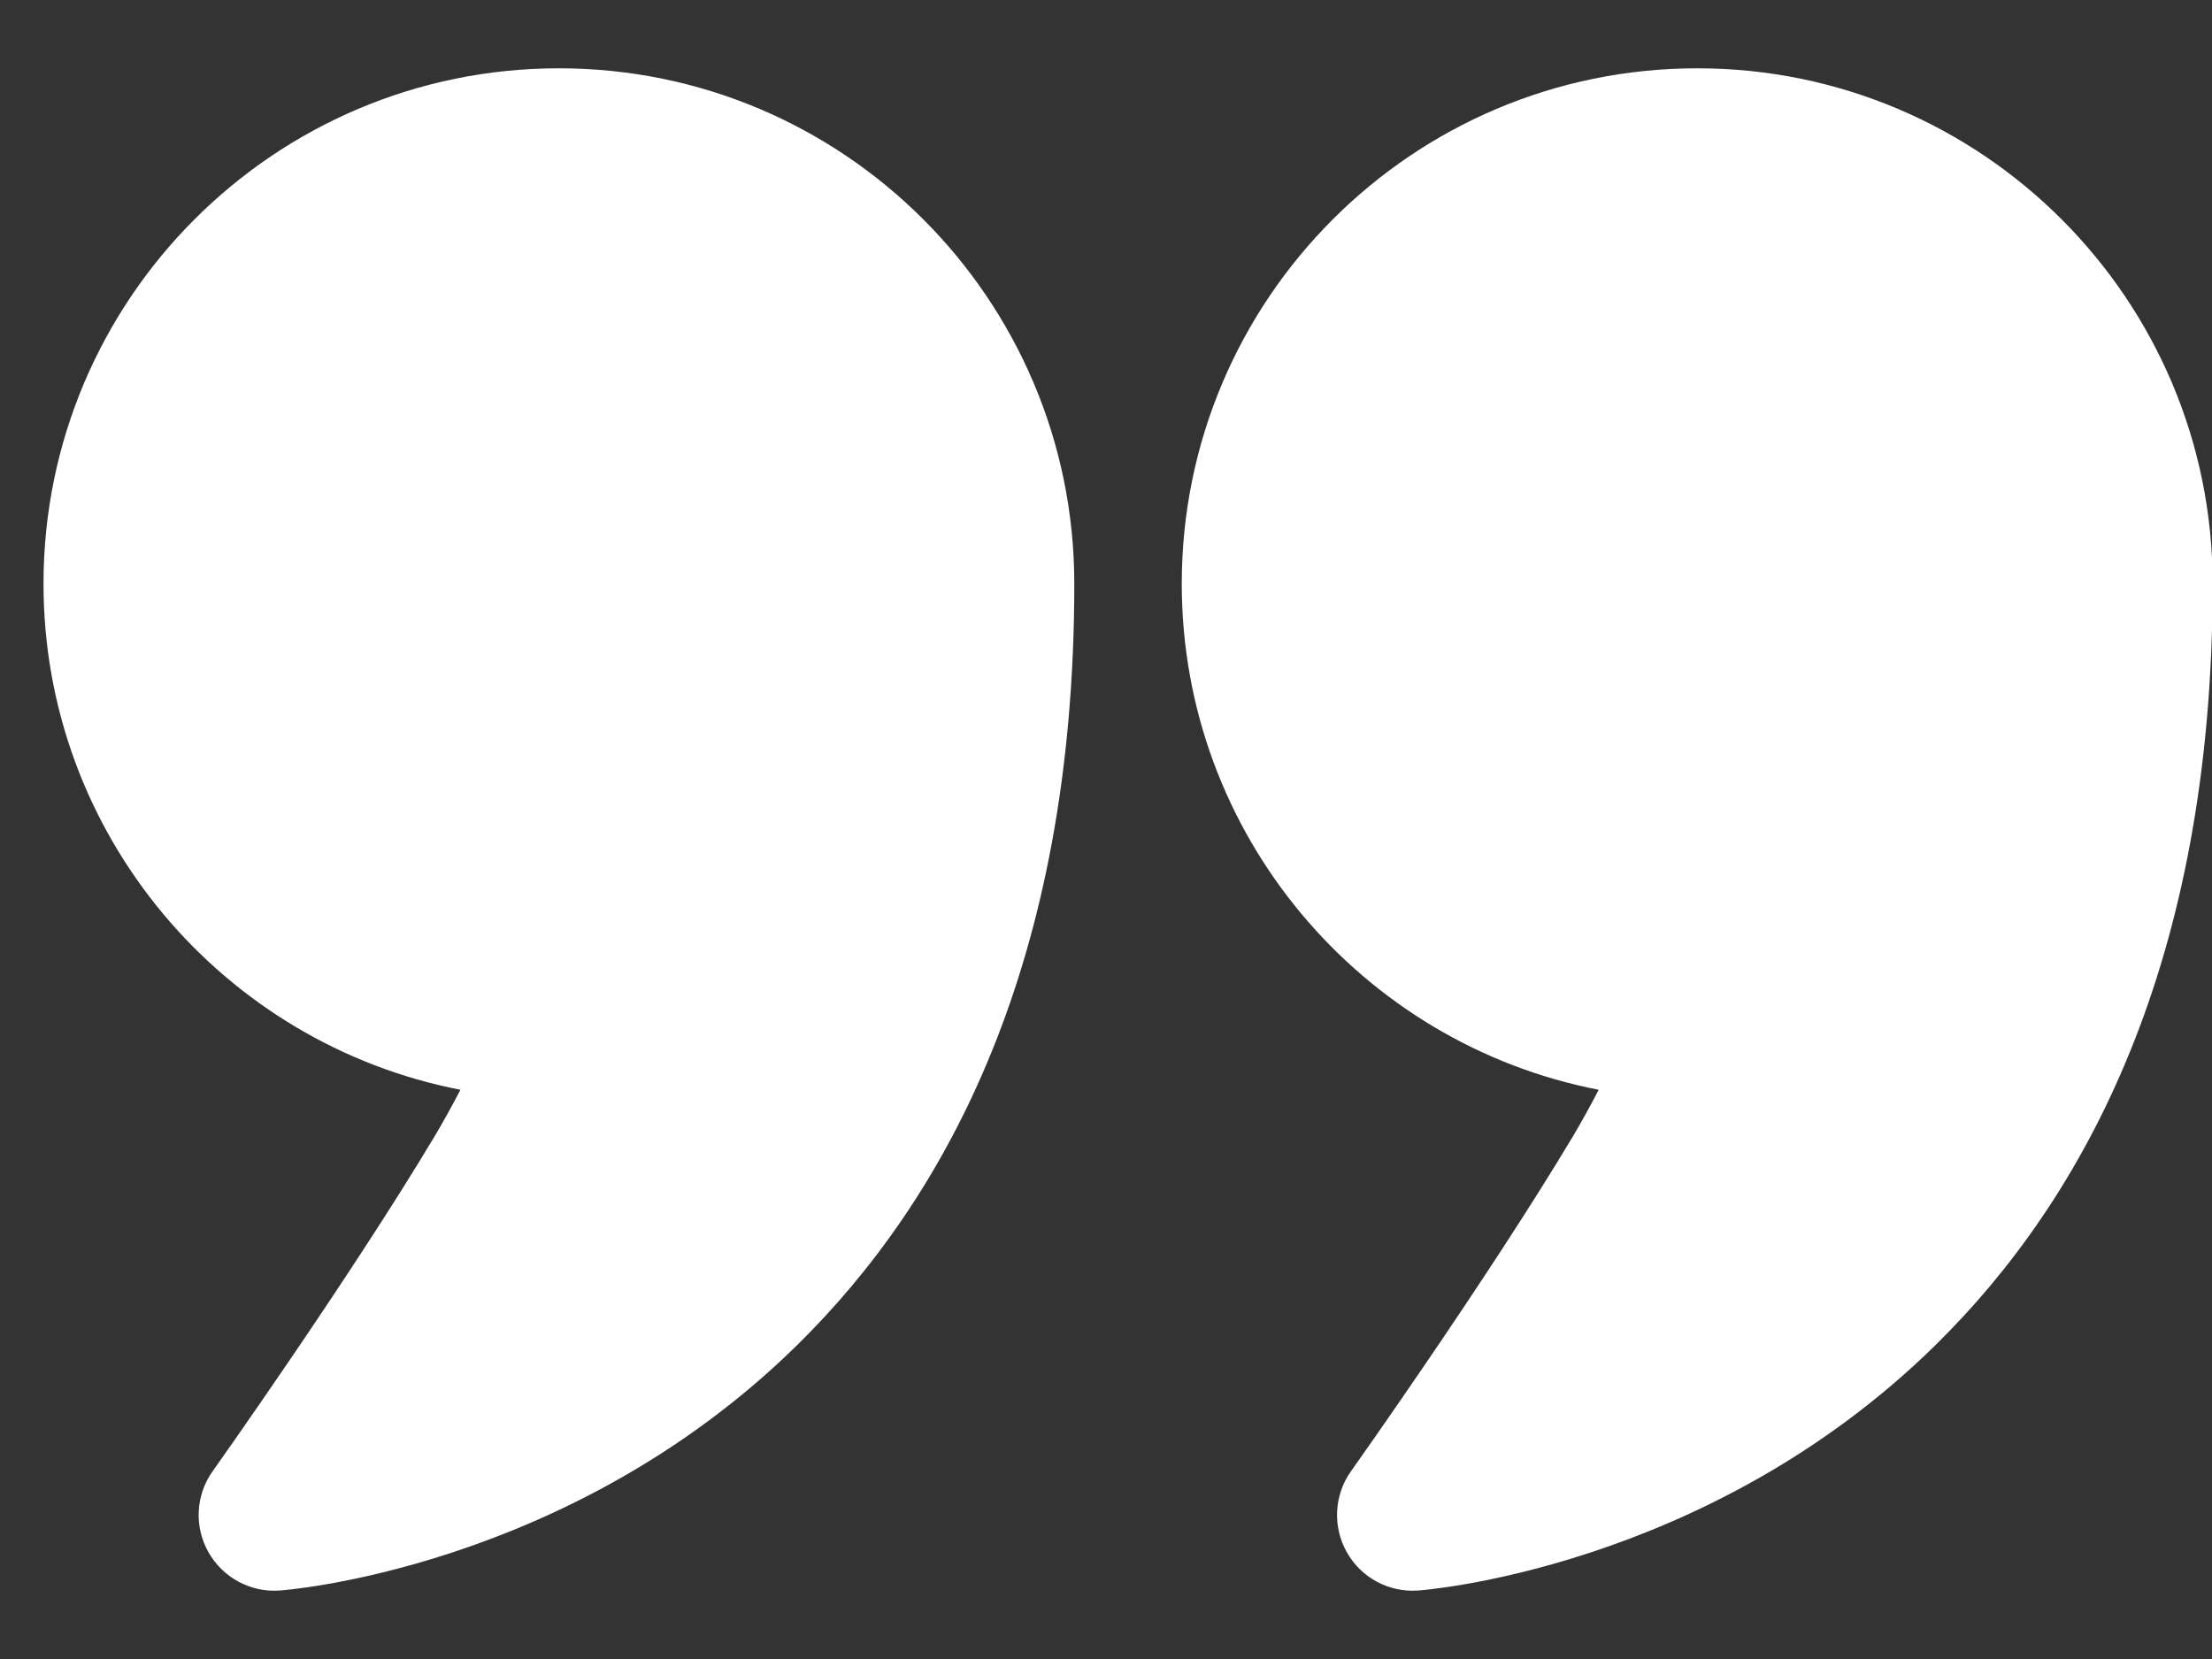 <svg width="24" height="18" viewBox="0 0 24 18" fill="none" xmlns="http://www.w3.org/2000/svg">
<rect x="0" y="0" width="24" height="18" fill="#333333" stroke="none"/>
<path fill-rule="evenodd" clip-rule="evenodd" d="M4.996 11.824C2.419 11.325 0.472 9.055 0.472 6.334C0.472 3.247 2.977 0.741 6.064 0.741C9.151 0.741 11.656 3.247 11.656 6.334C11.656 10.447 10.271 13.002 8.644 14.599C6.154 17.044 3.035 17.257 3.035 17.257C2.718 17.28 2.417 17.117 2.261 16.84C2.105 16.564 2.123 16.221 2.307 15.963C2.307 15.963 3.789 13.877 4.713 12.333C4.81 12.171 4.907 11.993 4.996 11.824Z" fill="white"/>
<path fill-rule="evenodd" clip-rule="evenodd" d="M17.346 11.824C14.77 11.325 12.822 9.055 12.822 6.334C12.822 3.247 15.328 0.741 18.415 0.741C21.502 0.741 24.007 3.247 24.007 6.334C24.007 10.447 22.621 13.002 20.995 14.599C18.504 17.044 15.386 17.257 15.386 17.257C15.068 17.28 14.767 17.117 14.612 16.84C14.457 16.564 14.474 16.221 14.658 15.963C14.658 15.963 16.14 13.877 17.064 12.333C17.16 12.171 17.258 11.993 17.346 11.824Z" fill="white"/>
</svg>
